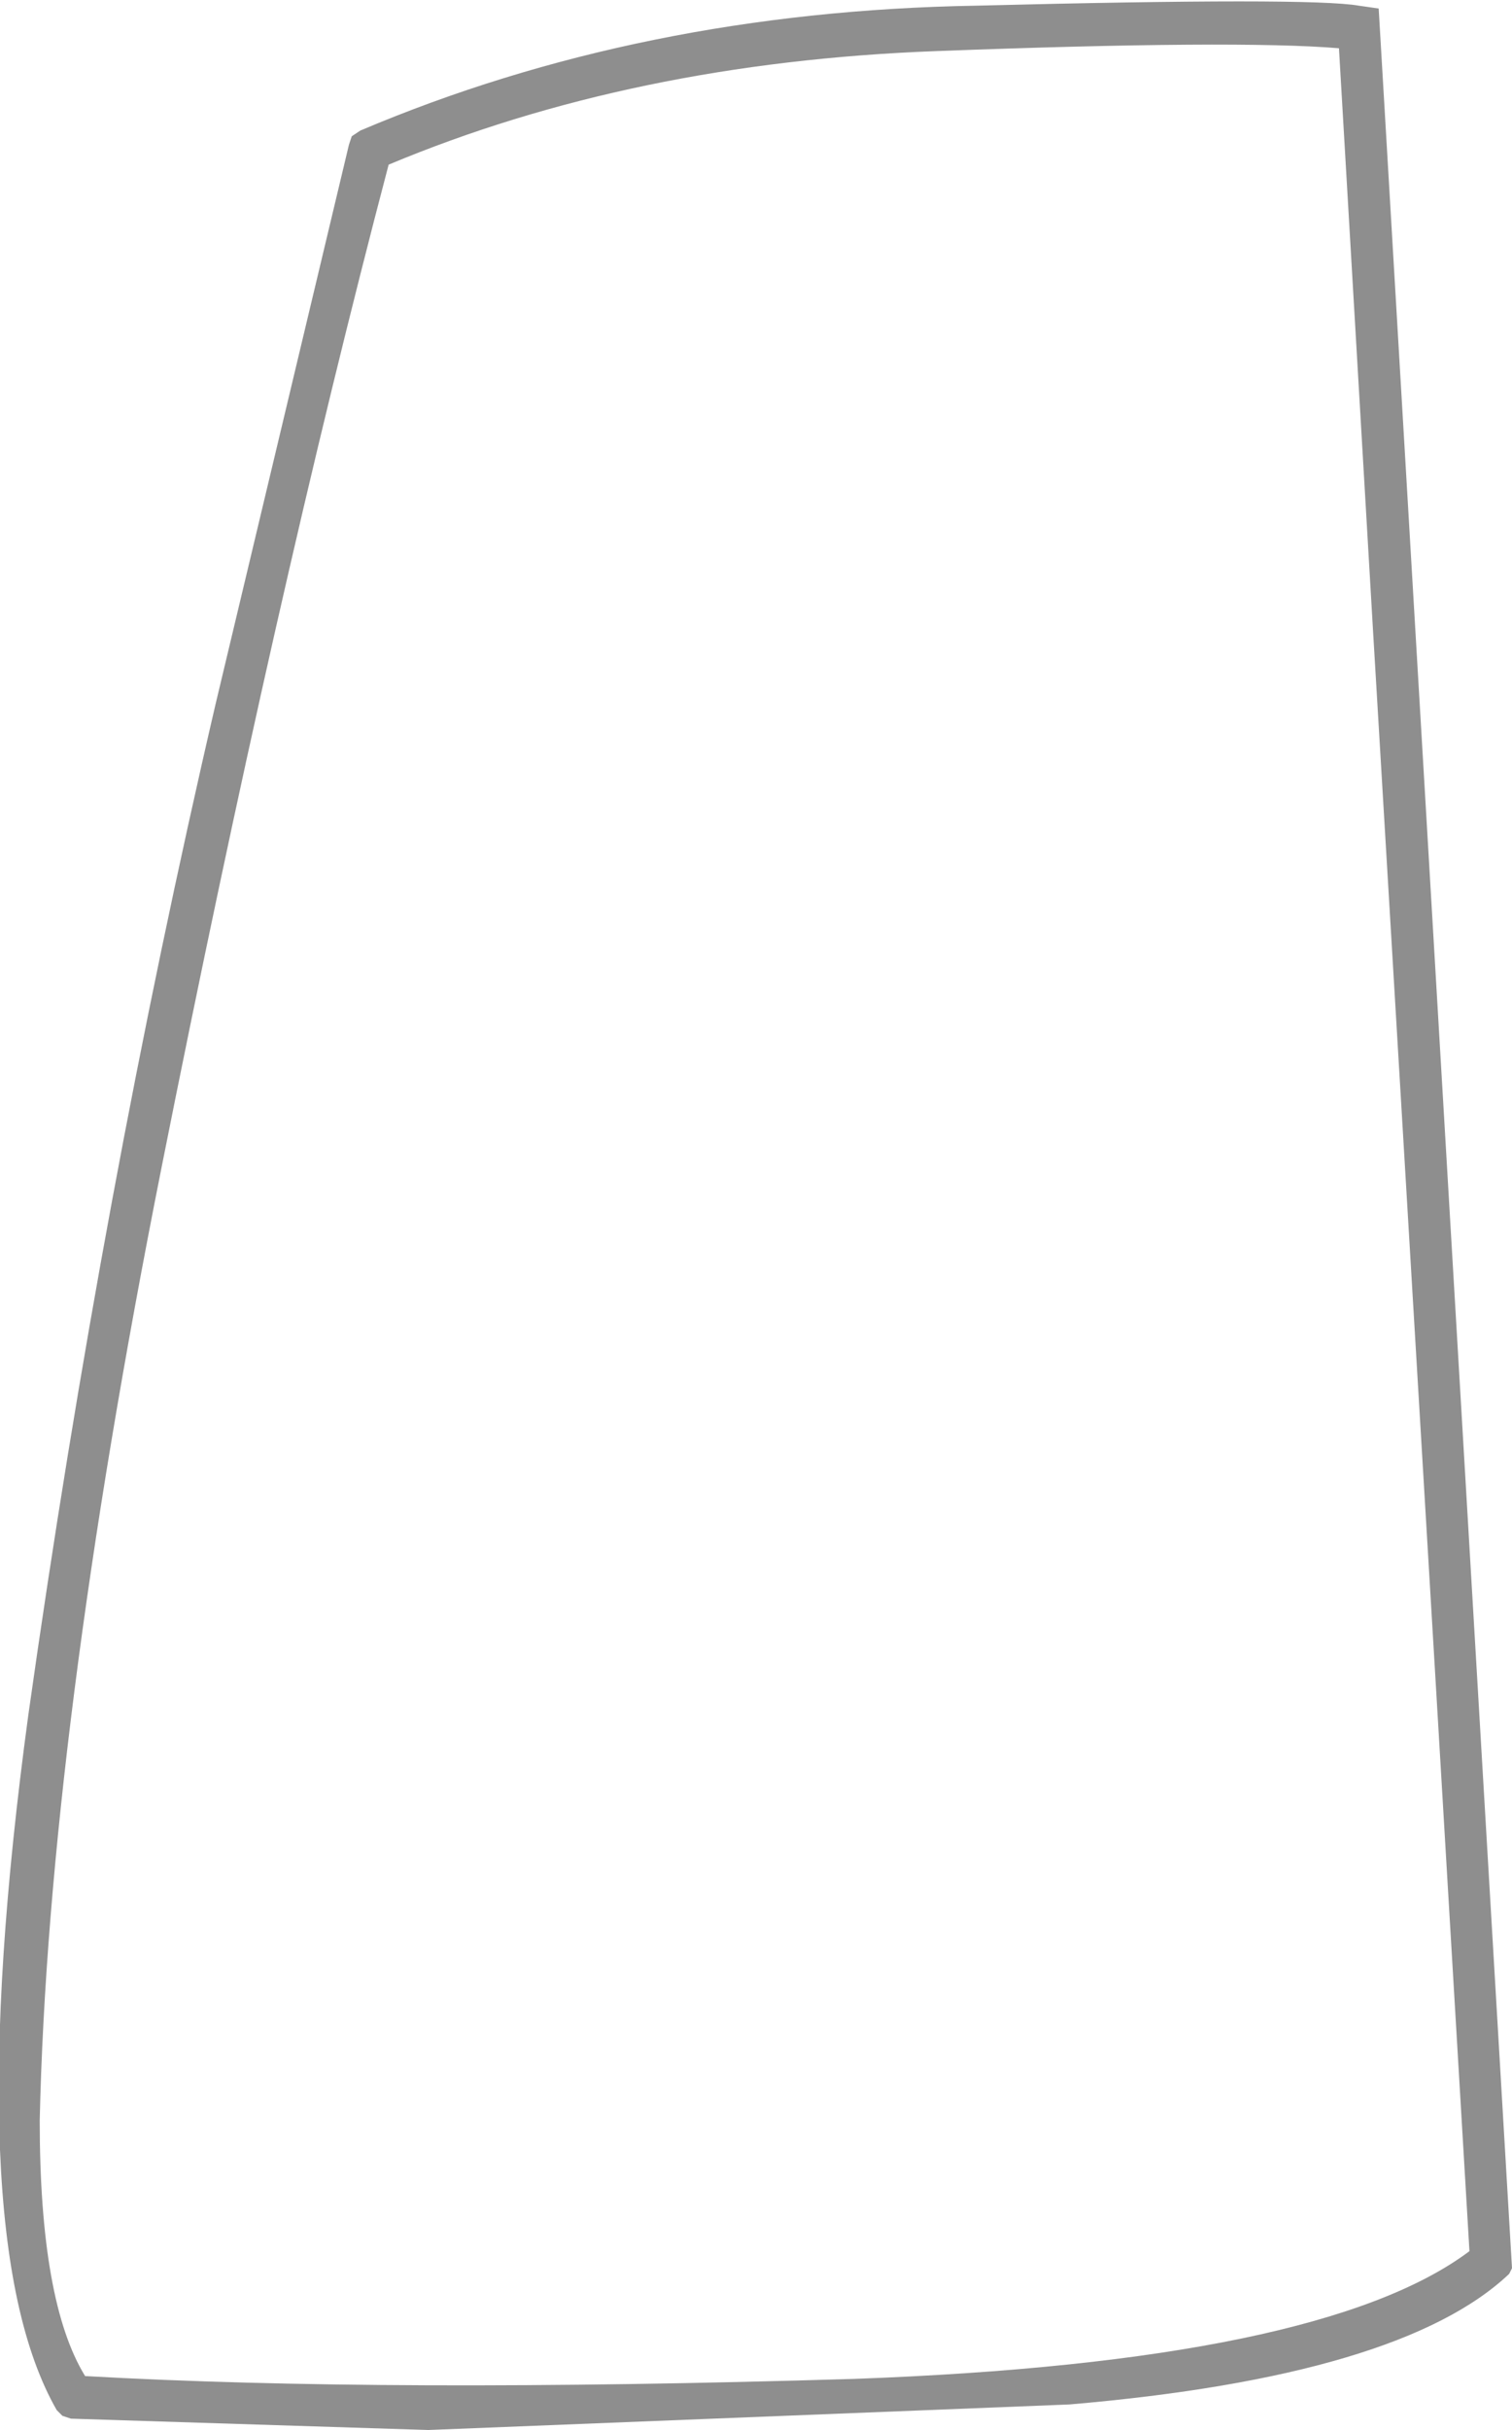 <?xml version="1.0" encoding="UTF-8" standalone="no"?>
<svg xmlns:xlink="http://www.w3.org/1999/xlink" height="42.8px" width="26.65px" xmlns="http://www.w3.org/2000/svg">
  <g transform="matrix(1.0, 0.0, 0.0, 1.0, 21.35, -147.1)">
    <path d="M2.85 158.2 L2.25 147.95 Q0.45 147.8 -4.85 148.0 -10.2 148.2 -14.5 150.0 -16.5 157.6 -18.5 167.65 -20.5 177.7 -20.65 184.45 -20.65 187.65 -19.85 188.95 -14.55 189.25 -6.3 189.0 1.95 188.7 4.55 186.75 L3.95 176.65 2.85 158.2 M-4.15 147.2 Q1.75 147.05 2.6 147.2 L2.95 147.25 5.3 187.05 5.25 187.15 Q3.35 188.95 -2.5 189.45 L-13.8 189.9 -20.1 189.7 -20.25 189.65 -20.35 189.55 Q-22.1 186.5 -20.85 177.3 -19.55 168.1 -17.55 159.5 L-15.2 149.65 -15.15 149.5 -15.0 149.4 Q-10.05 147.3 -4.15 147.2" fill="#8e8e8e" fill-rule="evenodd" stroke="none"/>
  </g>
</svg>
